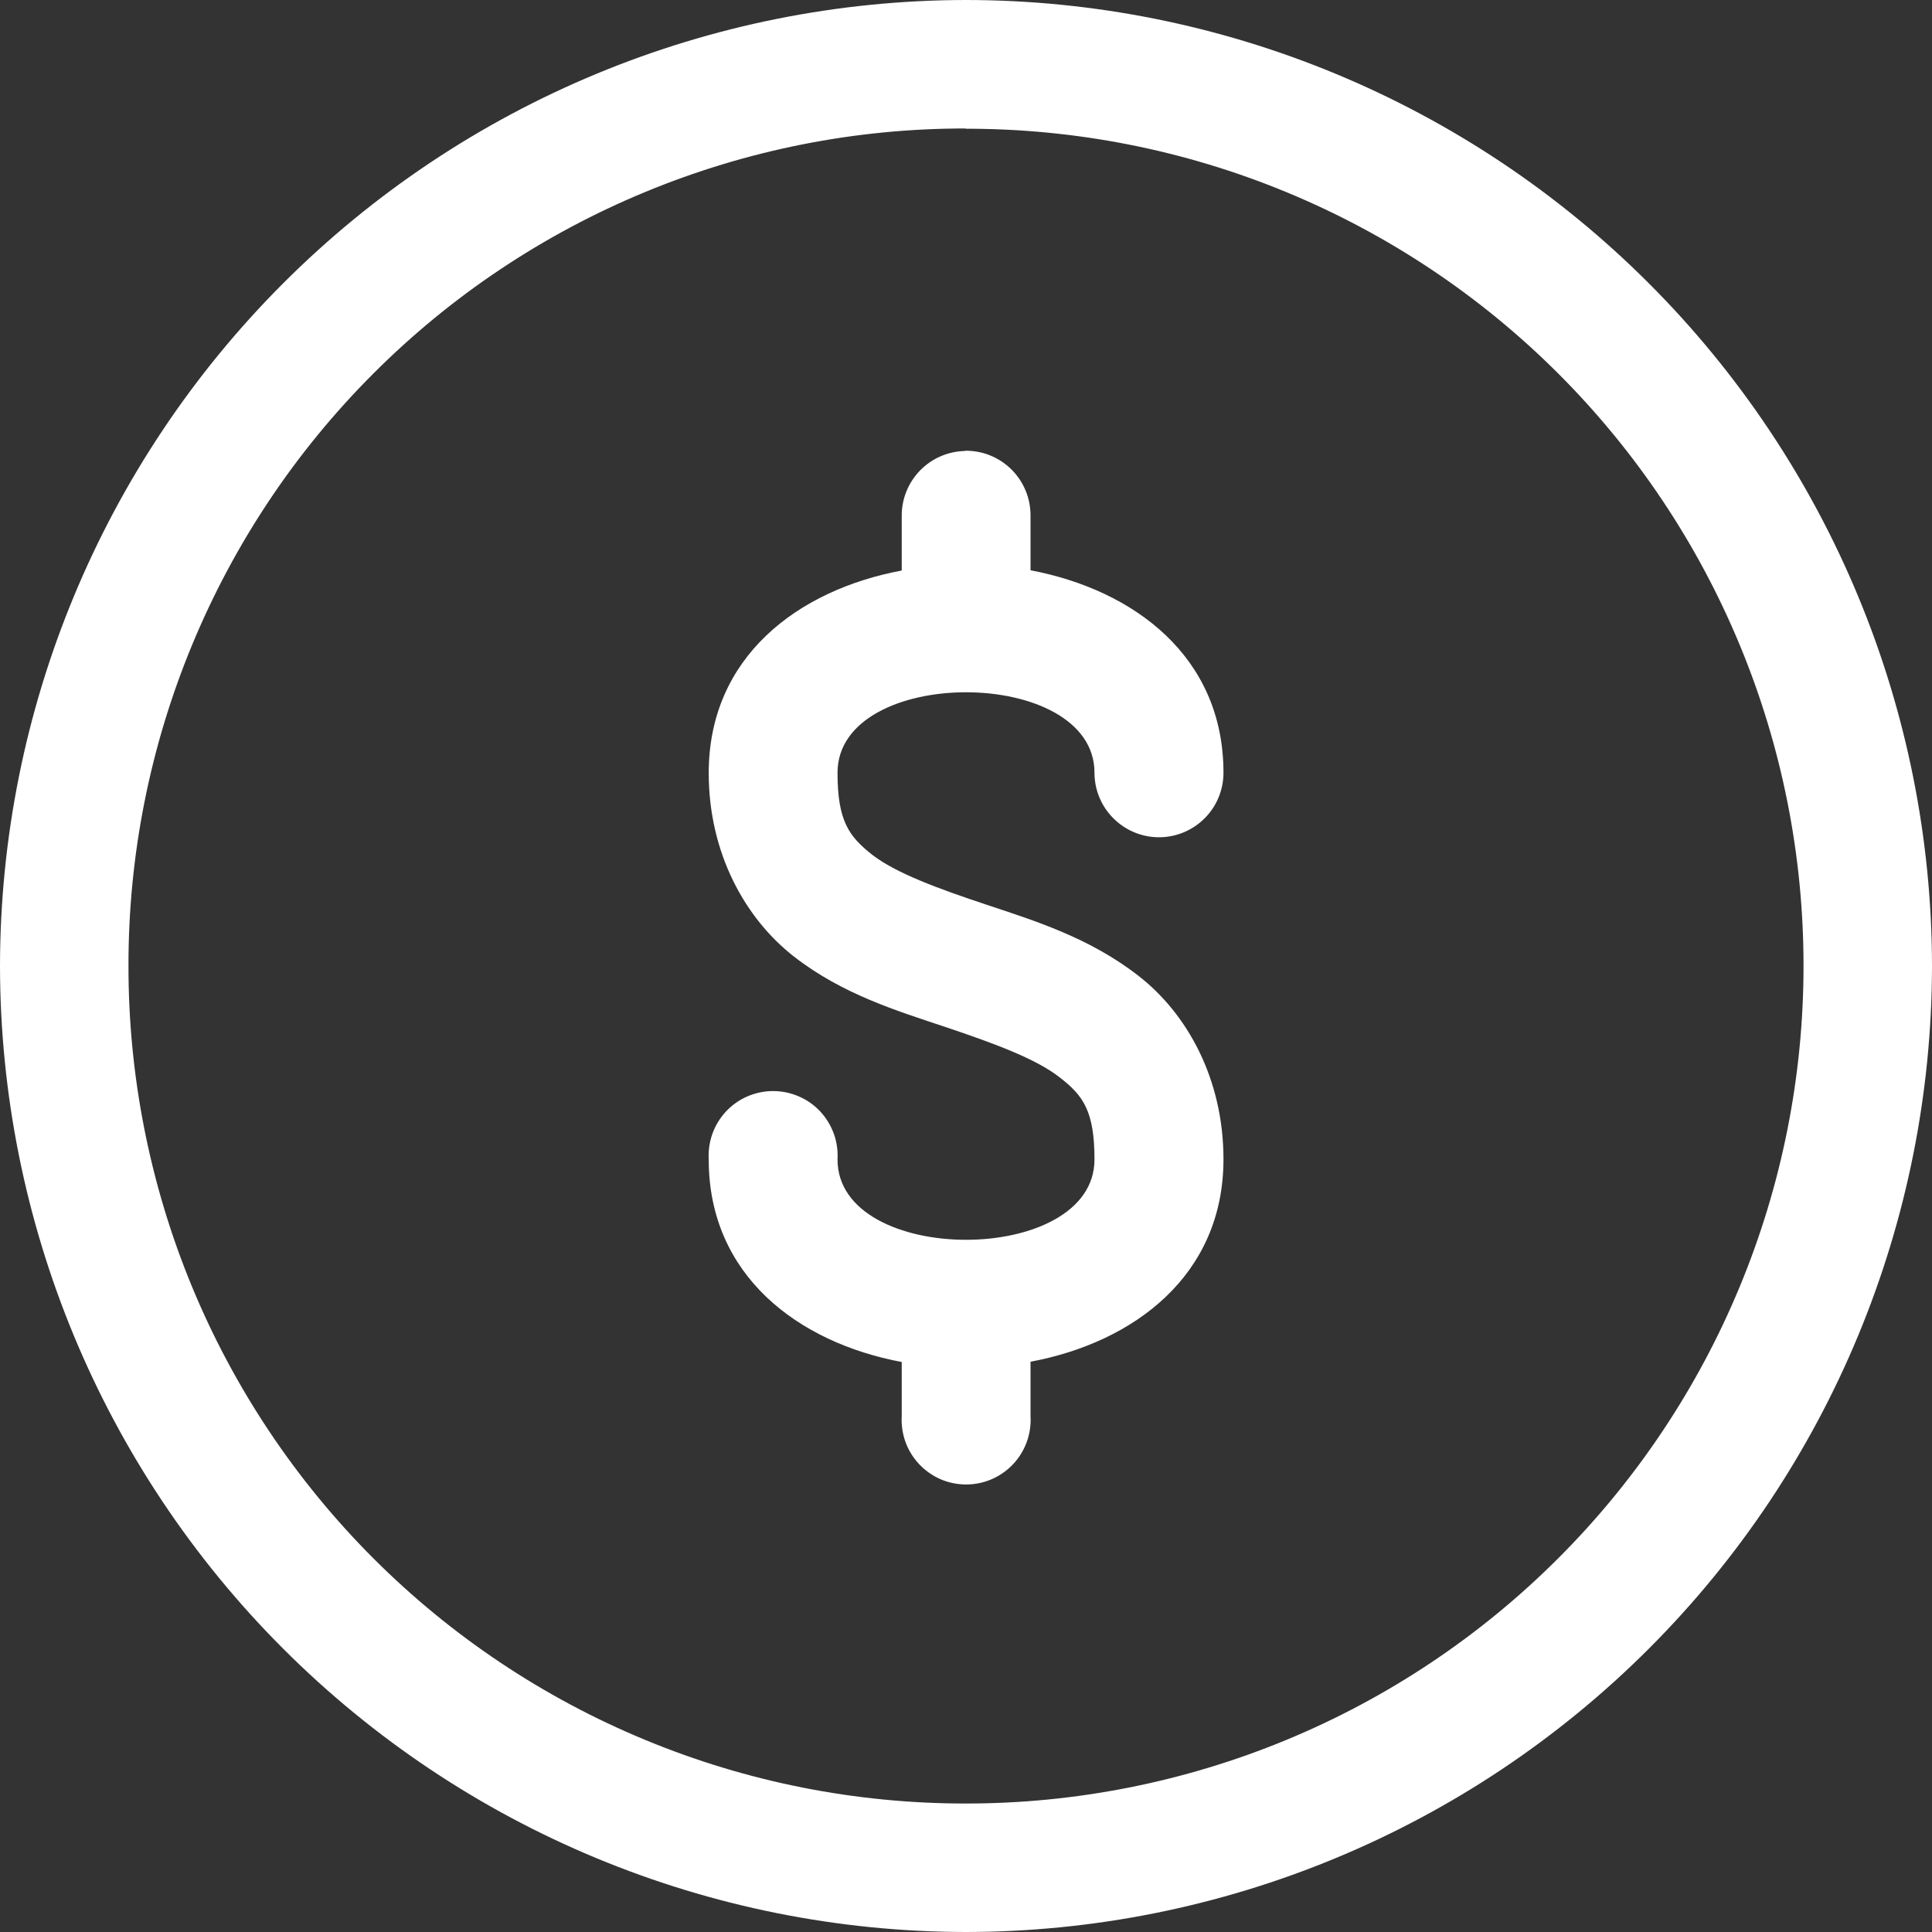 <svg xmlns="http://www.w3.org/2000/svg" fill="none" viewBox="0 0 30 30" height="30" width="30">
<rect x="0" y="0" width="30" height="30" fill="#333333" stroke="none"/>
<g clip-path="url(#clip0_2156_667)">
<path fill="white" d="M14.996 0C11.021 0.005 7.209 1.587 4.398 4.398C1.587 7.209 0.005 11.021 0 14.996C0.003 18.973 1.584 22.787 4.395 25.599C7.207 28.412 11.019 29.995 14.996 30C18.974 29.997 22.789 28.415 25.602 25.602C28.415 22.789 29.997 18.974 30 14.996C29.995 11.018 28.412 7.205 25.598 4.394C22.785 1.582 18.974 0.002 14.996 0ZM14.996 1.999C16.705 1.997 18.397 2.331 19.976 2.984C21.554 3.636 22.989 4.593 24.197 5.801C25.406 7.009 26.364 8.443 27.017 10.021C27.671 11.6 28.006 13.292 28.005 15C28.005 16.708 27.669 18.4 27.015 19.978C26.362 21.556 25.404 22.99 24.195 24.198C22.987 25.406 21.553 26.364 19.975 27.017C18.396 27.67 16.704 28.006 14.996 28.005C13.288 28.006 11.596 27.671 10.018 27.017C8.439 26.364 7.005 25.406 5.797 24.197C4.59 22.989 3.632 21.554 2.98 19.976C2.328 18.397 1.993 16.705 1.995 14.996C1.993 13.288 2.328 11.597 2.981 10.019C3.634 8.44 4.591 7.006 5.799 5.799C7.006 4.591 8.44 3.634 10.019 2.981C11.597 2.328 13.288 1.993 14.996 1.995V1.999ZM14.985 7.003C14.721 7.008 14.469 7.117 14.285 7.307C14.101 7.497 13.999 7.752 14.002 8.016V8.859C12.389 9.161 11.005 10.2 11.005 12.003C11.005 13.25 11.572 14.263 12.328 14.853C13.084 15.442 13.938 15.699 14.686 15.949C15.438 16.202 16.085 16.44 16.451 16.727C16.822 17.011 16.995 17.256 16.995 18.005C16.995 19.667 13.005 19.667 13.005 18.005C13.013 17.868 12.993 17.731 12.947 17.603C12.9 17.474 12.828 17.357 12.735 17.257C12.641 17.157 12.528 17.078 12.402 17.024C12.277 16.97 12.142 16.942 12.005 16.942C11.868 16.942 11.733 16.97 11.607 17.024C11.482 17.078 11.369 17.157 11.275 17.257C11.182 17.357 11.109 17.474 11.063 17.603C11.017 17.731 10.997 17.868 11.005 18.005C11.005 19.803 12.389 20.847 14.002 21.149V21.988C13.994 22.124 14.014 22.261 14.06 22.39C14.106 22.518 14.179 22.636 14.272 22.735C14.366 22.835 14.479 22.914 14.604 22.969C14.73 23.023 14.865 23.051 15.002 23.051C15.139 23.051 15.274 23.023 15.399 22.969C15.525 22.914 15.638 22.835 15.732 22.735C15.825 22.636 15.897 22.518 15.944 22.39C15.99 22.261 16.01 22.124 16.002 21.988V21.145C17.615 20.843 18.998 19.8 18.998 18.001C18.998 16.75 18.432 15.737 17.676 15.151C16.92 14.562 16.066 14.297 15.318 14.048C14.565 13.798 13.919 13.56 13.549 13.277C13.182 12.989 13.005 12.748 13.005 11.999C13.005 10.333 16.995 10.333 16.995 11.999C16.995 12.265 17.101 12.52 17.289 12.707C17.477 12.895 17.731 13.001 17.997 13.001C18.263 13.001 18.517 12.895 18.705 12.707C18.893 12.52 18.998 12.265 18.998 11.999C18.998 10.2 17.615 9.161 16.002 8.855V8.012C16.003 7.878 15.978 7.745 15.927 7.621C15.876 7.497 15.801 7.384 15.706 7.29C15.61 7.195 15.497 7.121 15.373 7.071C15.248 7.021 15.115 6.997 14.981 6.999L14.985 7.003Z"></path>
</g>
<defs>
<clipPath id="clip0_2156_667">
<rect fill="white" height="30" width="30"></rect>
</clipPath>
</defs>
</svg>
